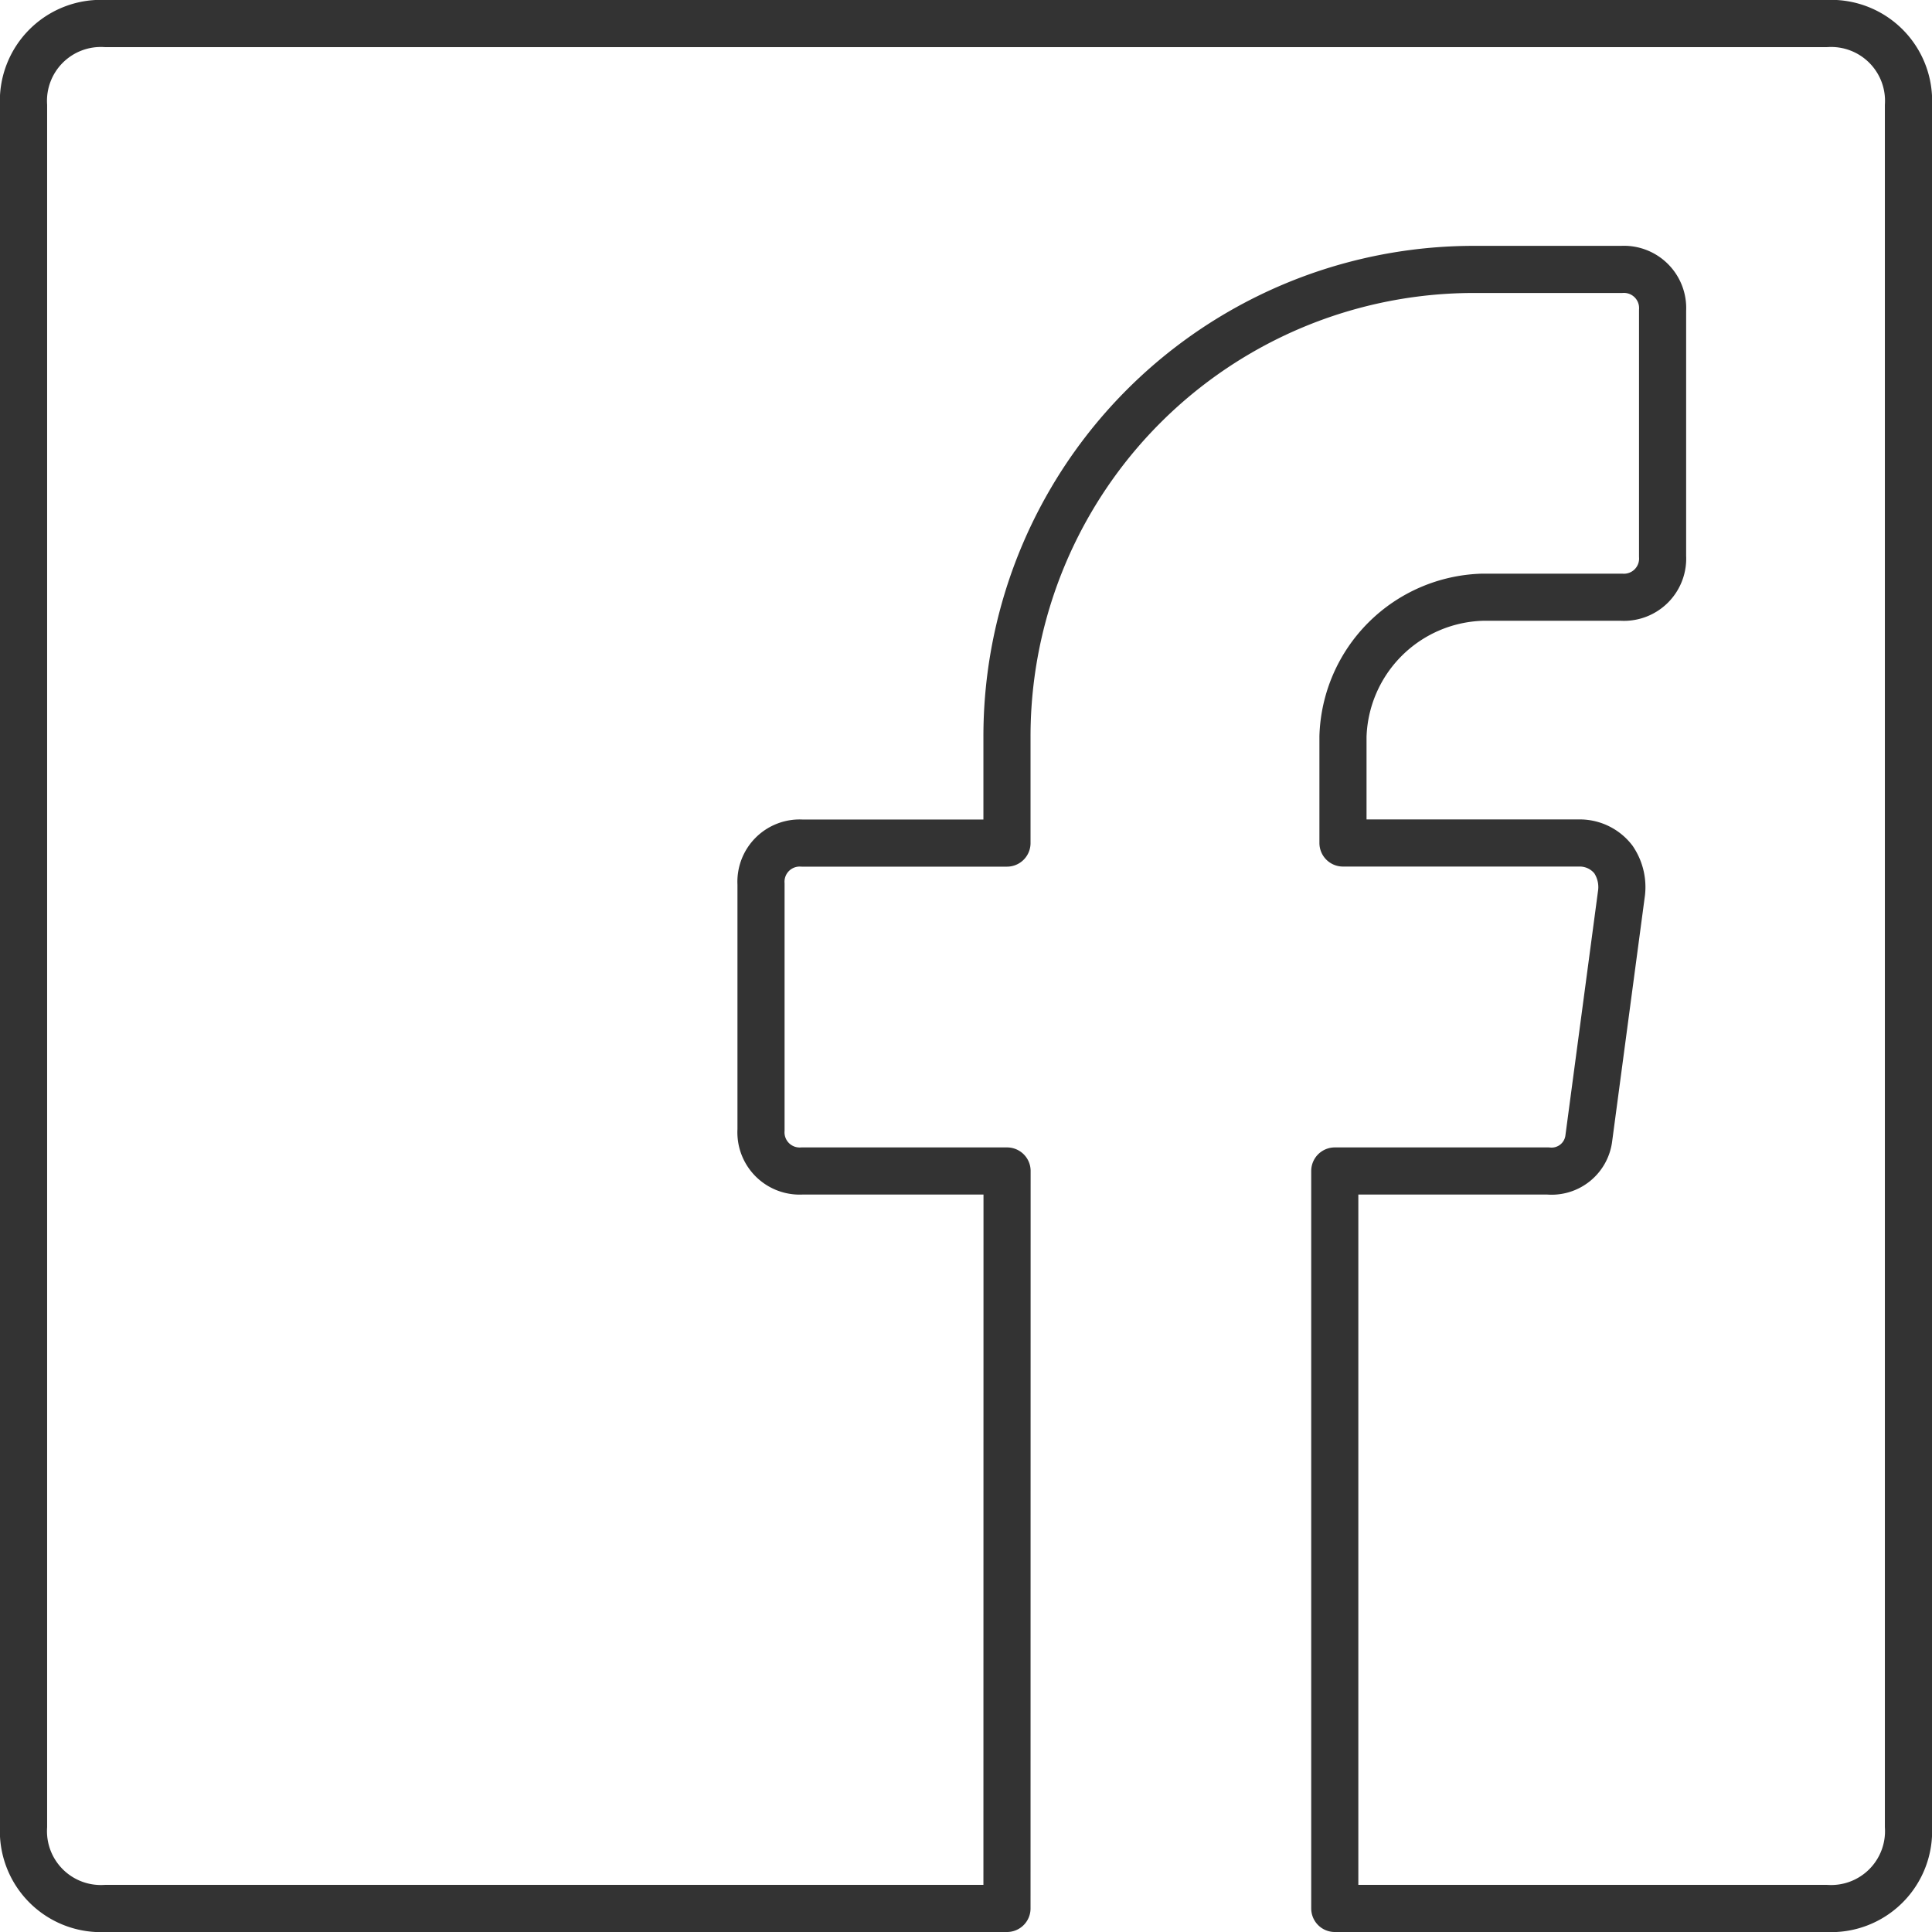 <svg xmlns="http://www.w3.org/2000/svg" viewBox="0 0 82 82">
  <defs>
    <style>
      .cls-1 {
        fill: none;
        stroke: #333;
        stroke-linecap: round;
        stroke-linejoin: round;
        stroke-width: 2px;
      }
    </style>
  </defs>
  <g id="Logos__x2F__Social-Medias__x2F__social-media-facebook-1_1_" transform="translate(0.5 0.5)">
    <g id="Group_6_1_" transform="translate(0.5 0.5)">
      <g id="social-media-facebook-1_1_">
        <path id="Shape_11_1_" class="cls-1" d="M42.239,80.5H3.978A3.286,3.286,0,0,1,.5,77.022V3.978A3.286,3.286,0,0,1,3.978.5H77.022A3.286,3.286,0,0,1,80.5,3.978V77.022A3.286,3.286,0,0,1,77.022,80.5H56.152V49.2H65.2A1.591,1.591,0,0,0,66.935,47.8L68.326,37.37a2.091,2.091,0,0,0-.348-1.391,1.807,1.807,0,0,0-1.391-.7H56.5V30.761a6.1,6.1,0,0,1,5.913-5.913h5.913a1.643,1.643,0,0,0,1.739-1.739V12.674a1.643,1.643,0,0,0-1.739-1.739H62.065A19.817,19.817,0,0,0,42.239,30.761v4.522h-8.7A1.643,1.643,0,0,0,31.8,37.022V47.457A1.643,1.643,0,0,0,33.543,49.2h8.7Z" transform="translate(-0.5 -0.5)"/>
      </g>
    </g>
  </g>
</svg>
